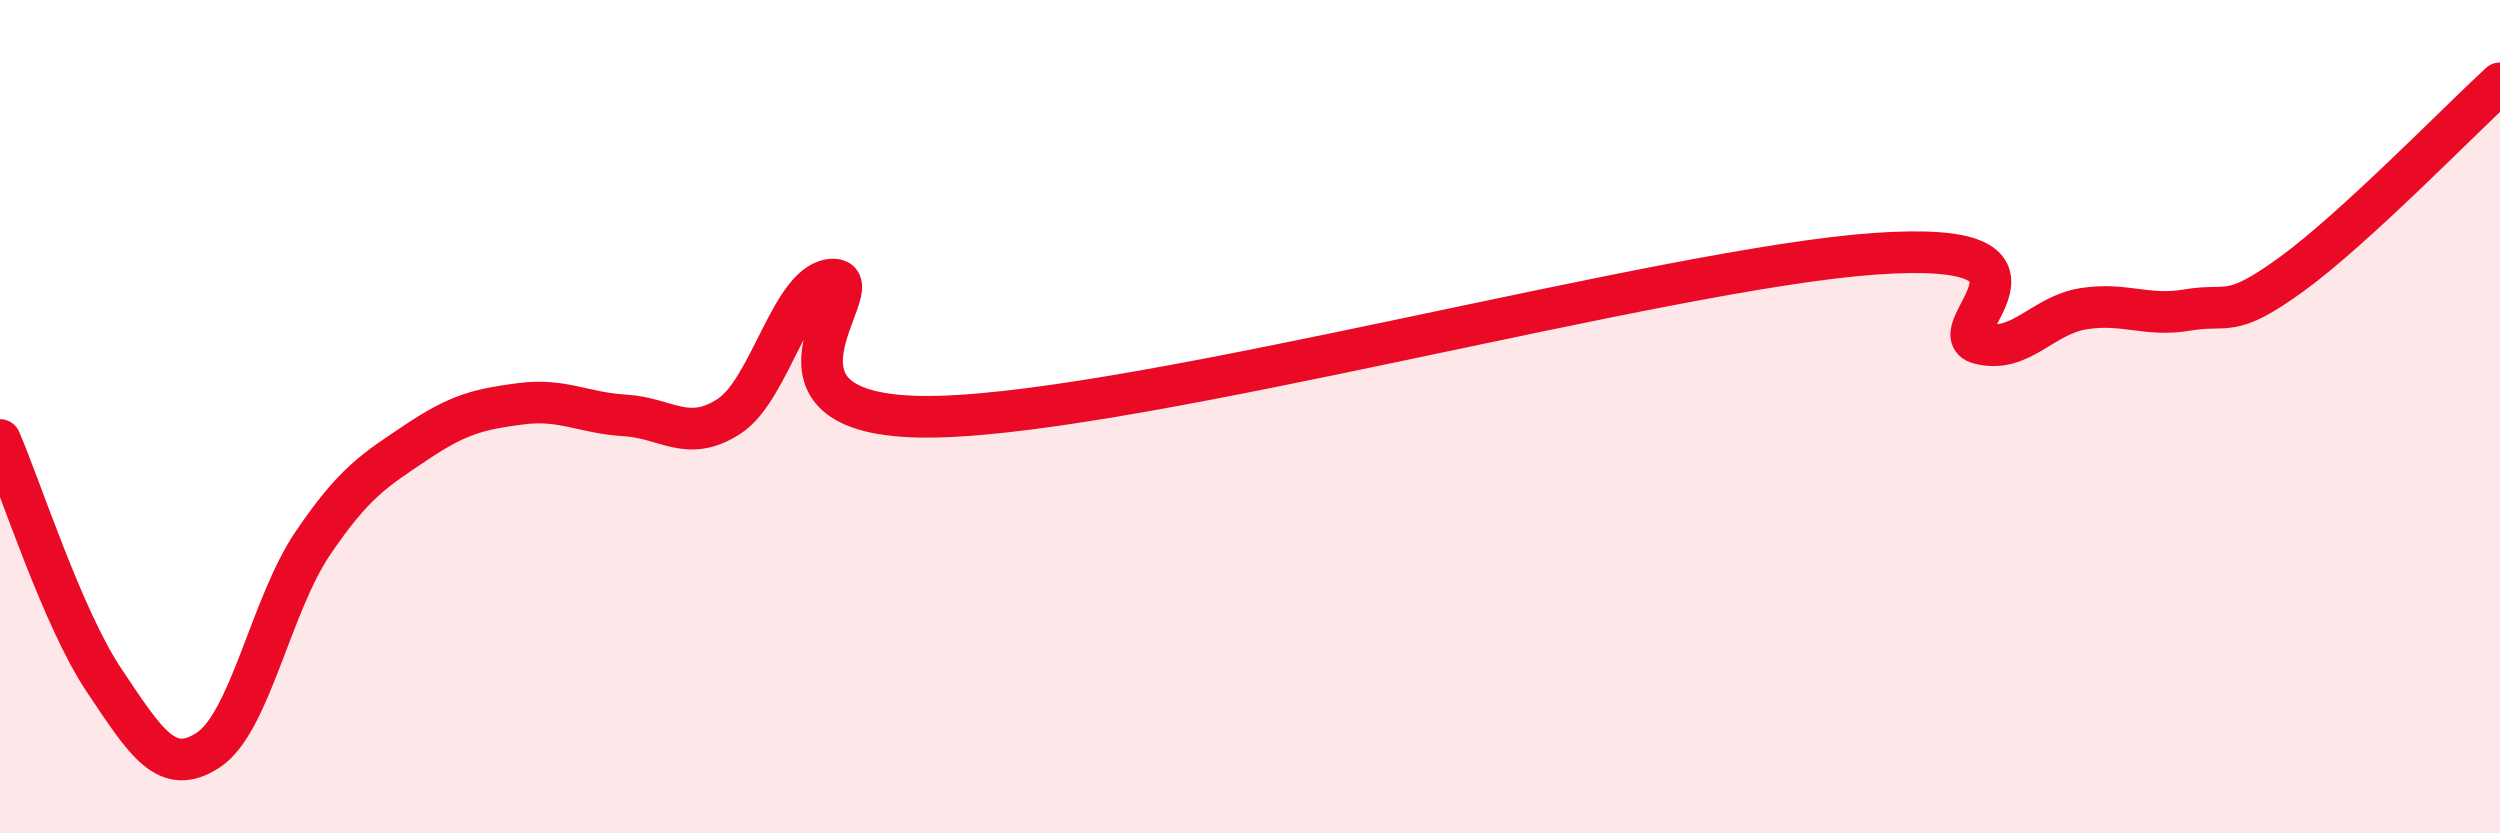 
    <svg width="60" height="20" viewBox="0 0 60 20" xmlns="http://www.w3.org/2000/svg">
      <path
        d="M 0,10.56 C 0.5,11.71 1.5,14.84 2.5,16.33 C 3.5,17.82 4,18.66 5,18 C 6,17.34 6.5,14.53 7.5,13.05 C 8.5,11.57 9,11.28 10,10.61 C 11,9.94 11.5,9.82 12.5,9.69 C 13.5,9.56 14,9.91 15,9.97 C 16,10.03 16.5,10.64 17.5,9.99 C 18.5,9.34 19,6.71 20,6.71 C 21,6.71 17.5,10.12 22.5,10 C 27.5,9.88 40,6.44 45,6.09 C 50,5.74 46.5,7.98 47.5,8.24 C 48.5,8.5 49,7.57 50,7.41 C 51,7.25 51.5,7.61 52.5,7.44 C 53.5,7.27 53.5,7.67 55,6.58 C 56.5,5.49 59,2.92 60,2L60 20L0 20Z"
        fill="#EB0A25"
        opacity="0.1"
        stroke-linecap="round"
        stroke-linejoin="round"
      />
      <path
        d="M 0,10.56 C 0.5,11.71 1.5,14.84 2.5,16.33 C 3.5,17.82 4,18.66 5,18 C 6,17.34 6.5,14.53 7.5,13.05 C 8.5,11.57 9,11.28 10,10.61 C 11,9.94 11.5,9.82 12.5,9.69 C 13.5,9.56 14,9.91 15,9.97 C 16,10.03 16.5,10.64 17.5,9.99 C 18.5,9.34 19,6.71 20,6.71 C 21,6.71 17.5,10.12 22.5,10 C 27.5,9.88 40,6.44 45,6.09 C 50,5.74 46.5,7.98 47.5,8.24 C 48.5,8.5 49,7.57 50,7.41 C 51,7.25 51.5,7.61 52.5,7.44 C 53.5,7.27 53.5,7.67 55,6.58 C 56.5,5.49 59,2.92 60,2"
        stroke="#EB0A25"
        stroke-width="1"
        fill="none"
        stroke-linecap="round"
        stroke-linejoin="round"
      />
    </svg>
  